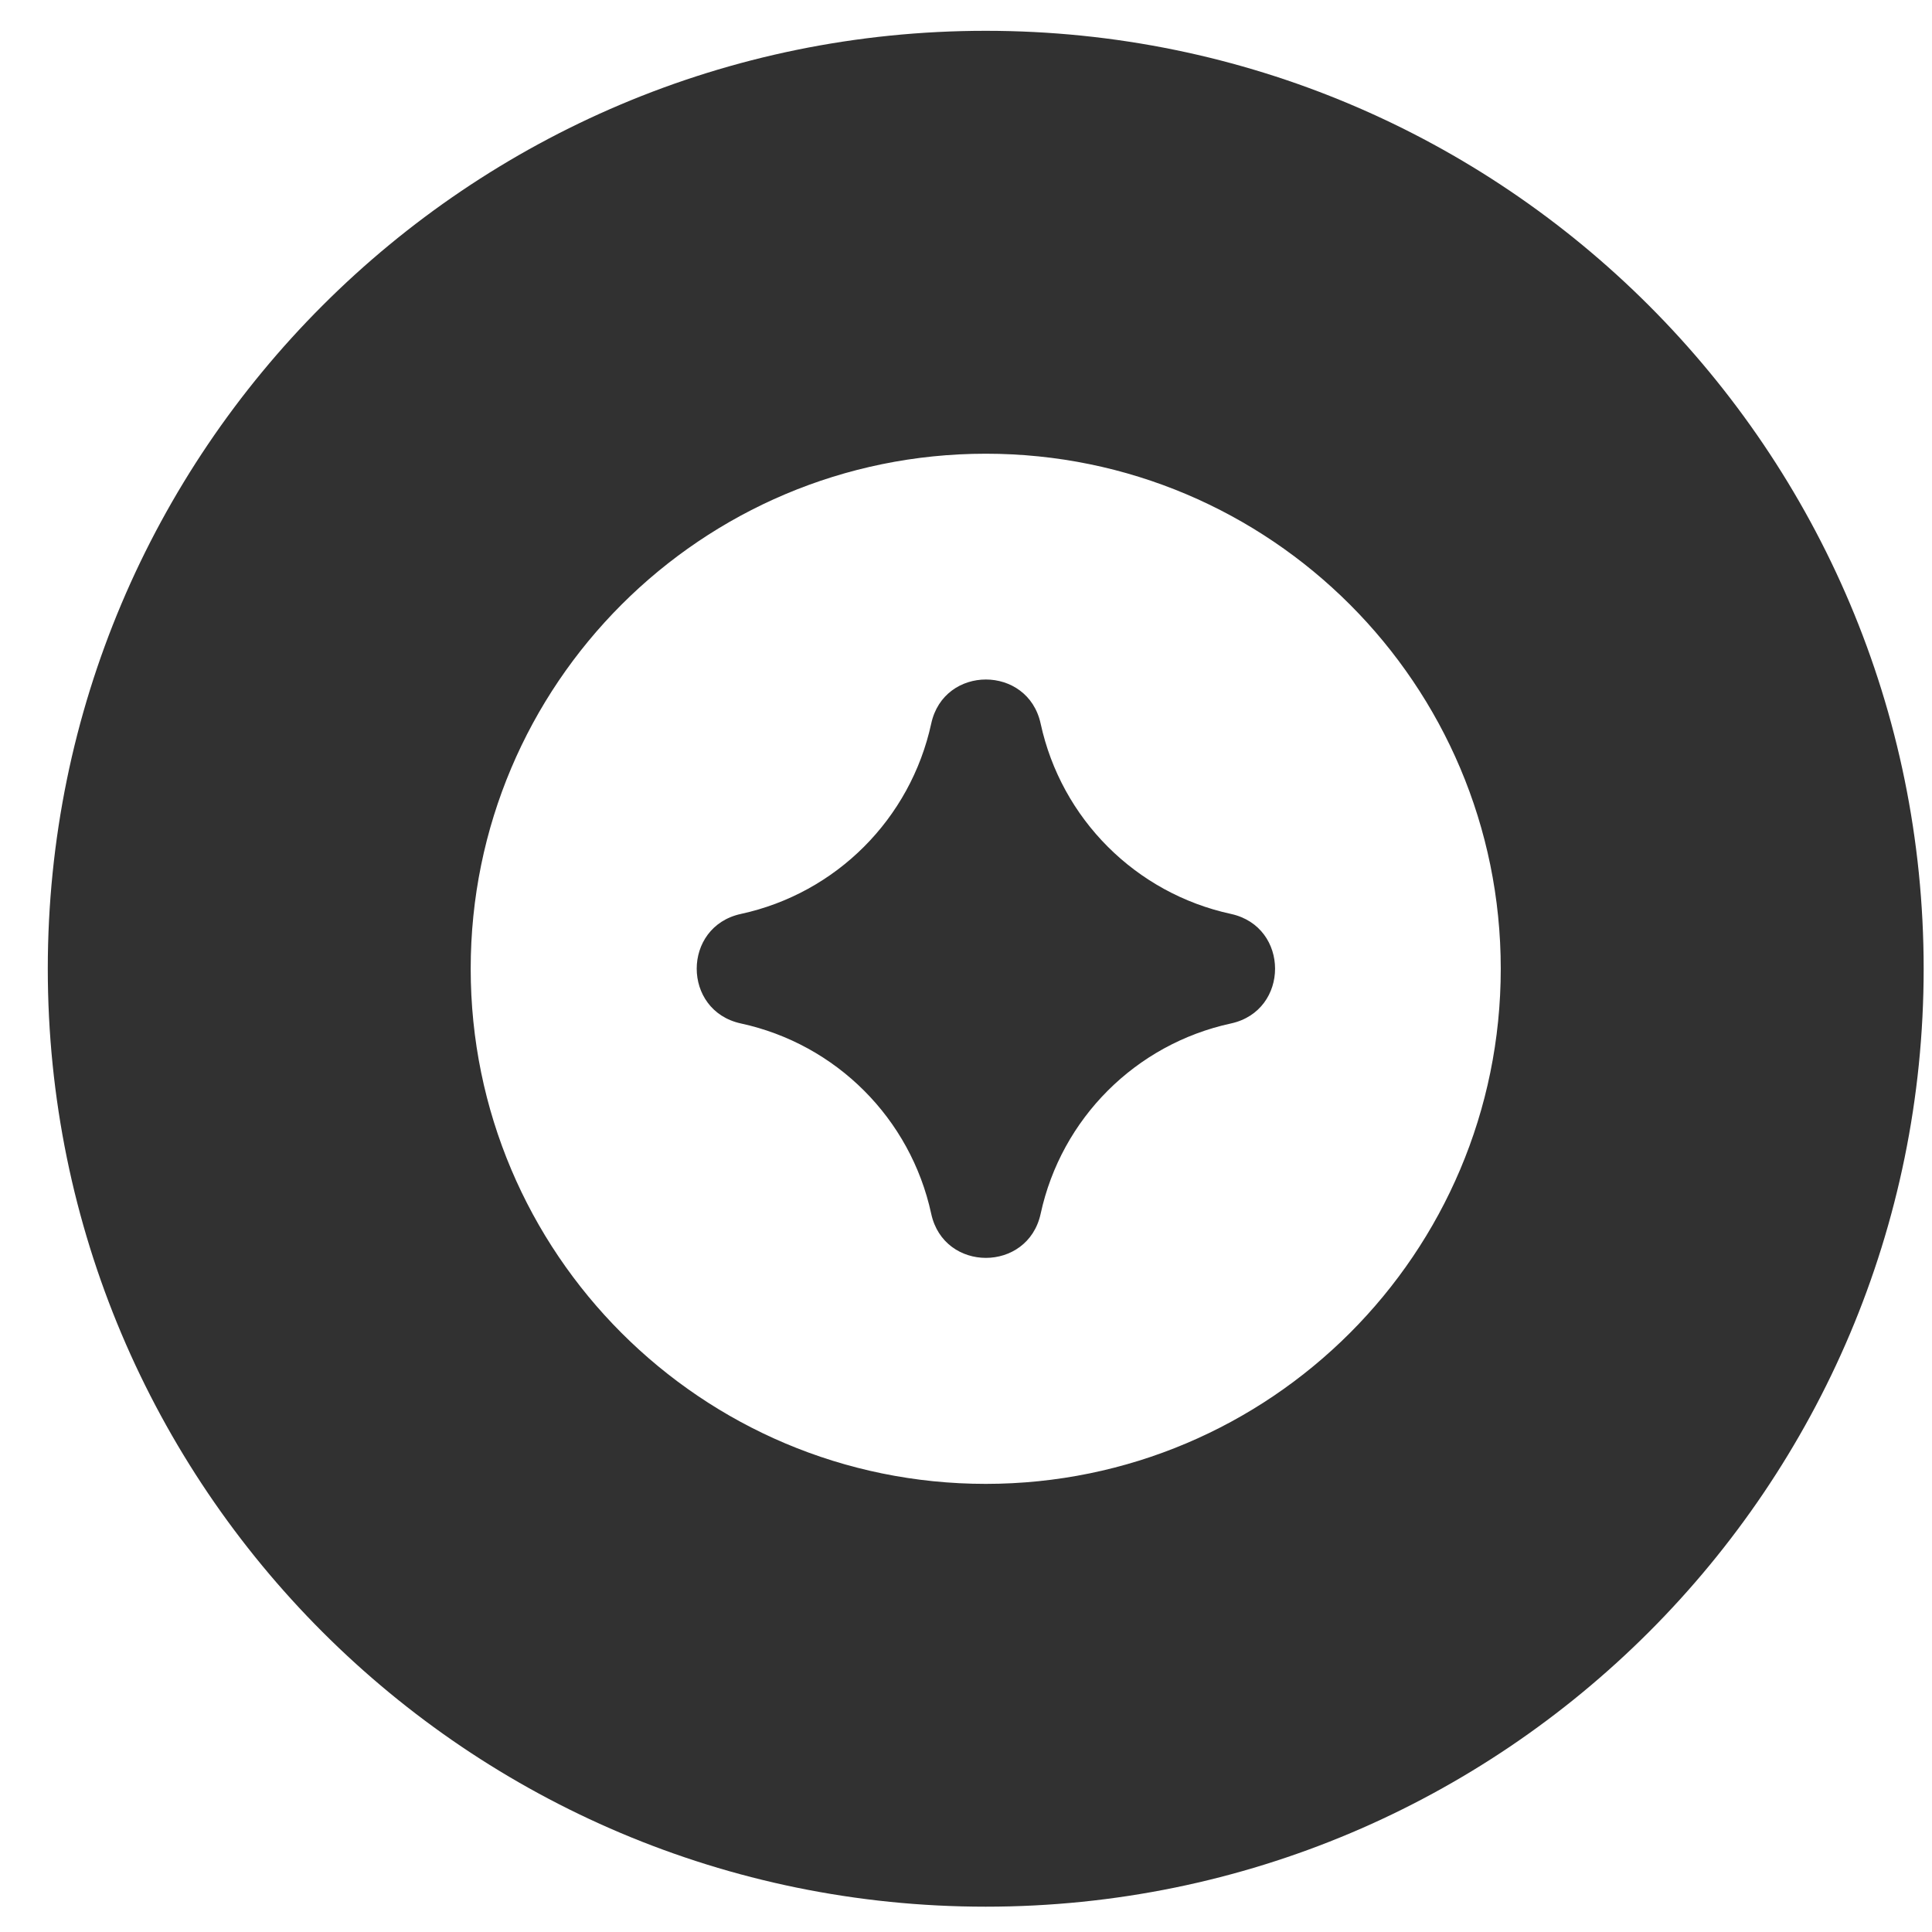 <?xml version="1.0" encoding="UTF-8"?> <svg xmlns="http://www.w3.org/2000/svg" width="19" height="19" viewBox="0 0 19 19" fill="none"><path d="M9.694 0.303C14.788 0.303 18.918 4.433 18.918 9.527C18.918 14.622 14.788 18.751 9.694 18.751C4.6 18.751 0.47 14.622 0.47 9.527C0.47 4.433 4.6 0.303 9.694 0.303ZM9.695 4.462C6.897 4.462 4.629 6.73 4.629 9.527C4.629 12.325 6.897 14.593 9.695 14.593C12.492 14.592 14.759 12.325 14.759 9.527C14.759 6.73 12.492 4.462 9.695 4.462ZM9.158 7.116C9.283 6.538 10.108 6.538 10.234 7.116C10.437 8.053 11.169 8.785 12.106 8.988C12.684 9.114 12.684 9.939 12.106 10.065C11.169 10.268 10.437 10.999 10.234 11.937C10.108 12.515 9.283 12.515 9.158 11.937C8.955 10.999 8.223 10.268 7.286 10.065C6.707 9.939 6.707 9.114 7.286 8.988C8.223 8.785 8.954 8.053 9.158 7.116Z" fill="#313131"></path></svg> 